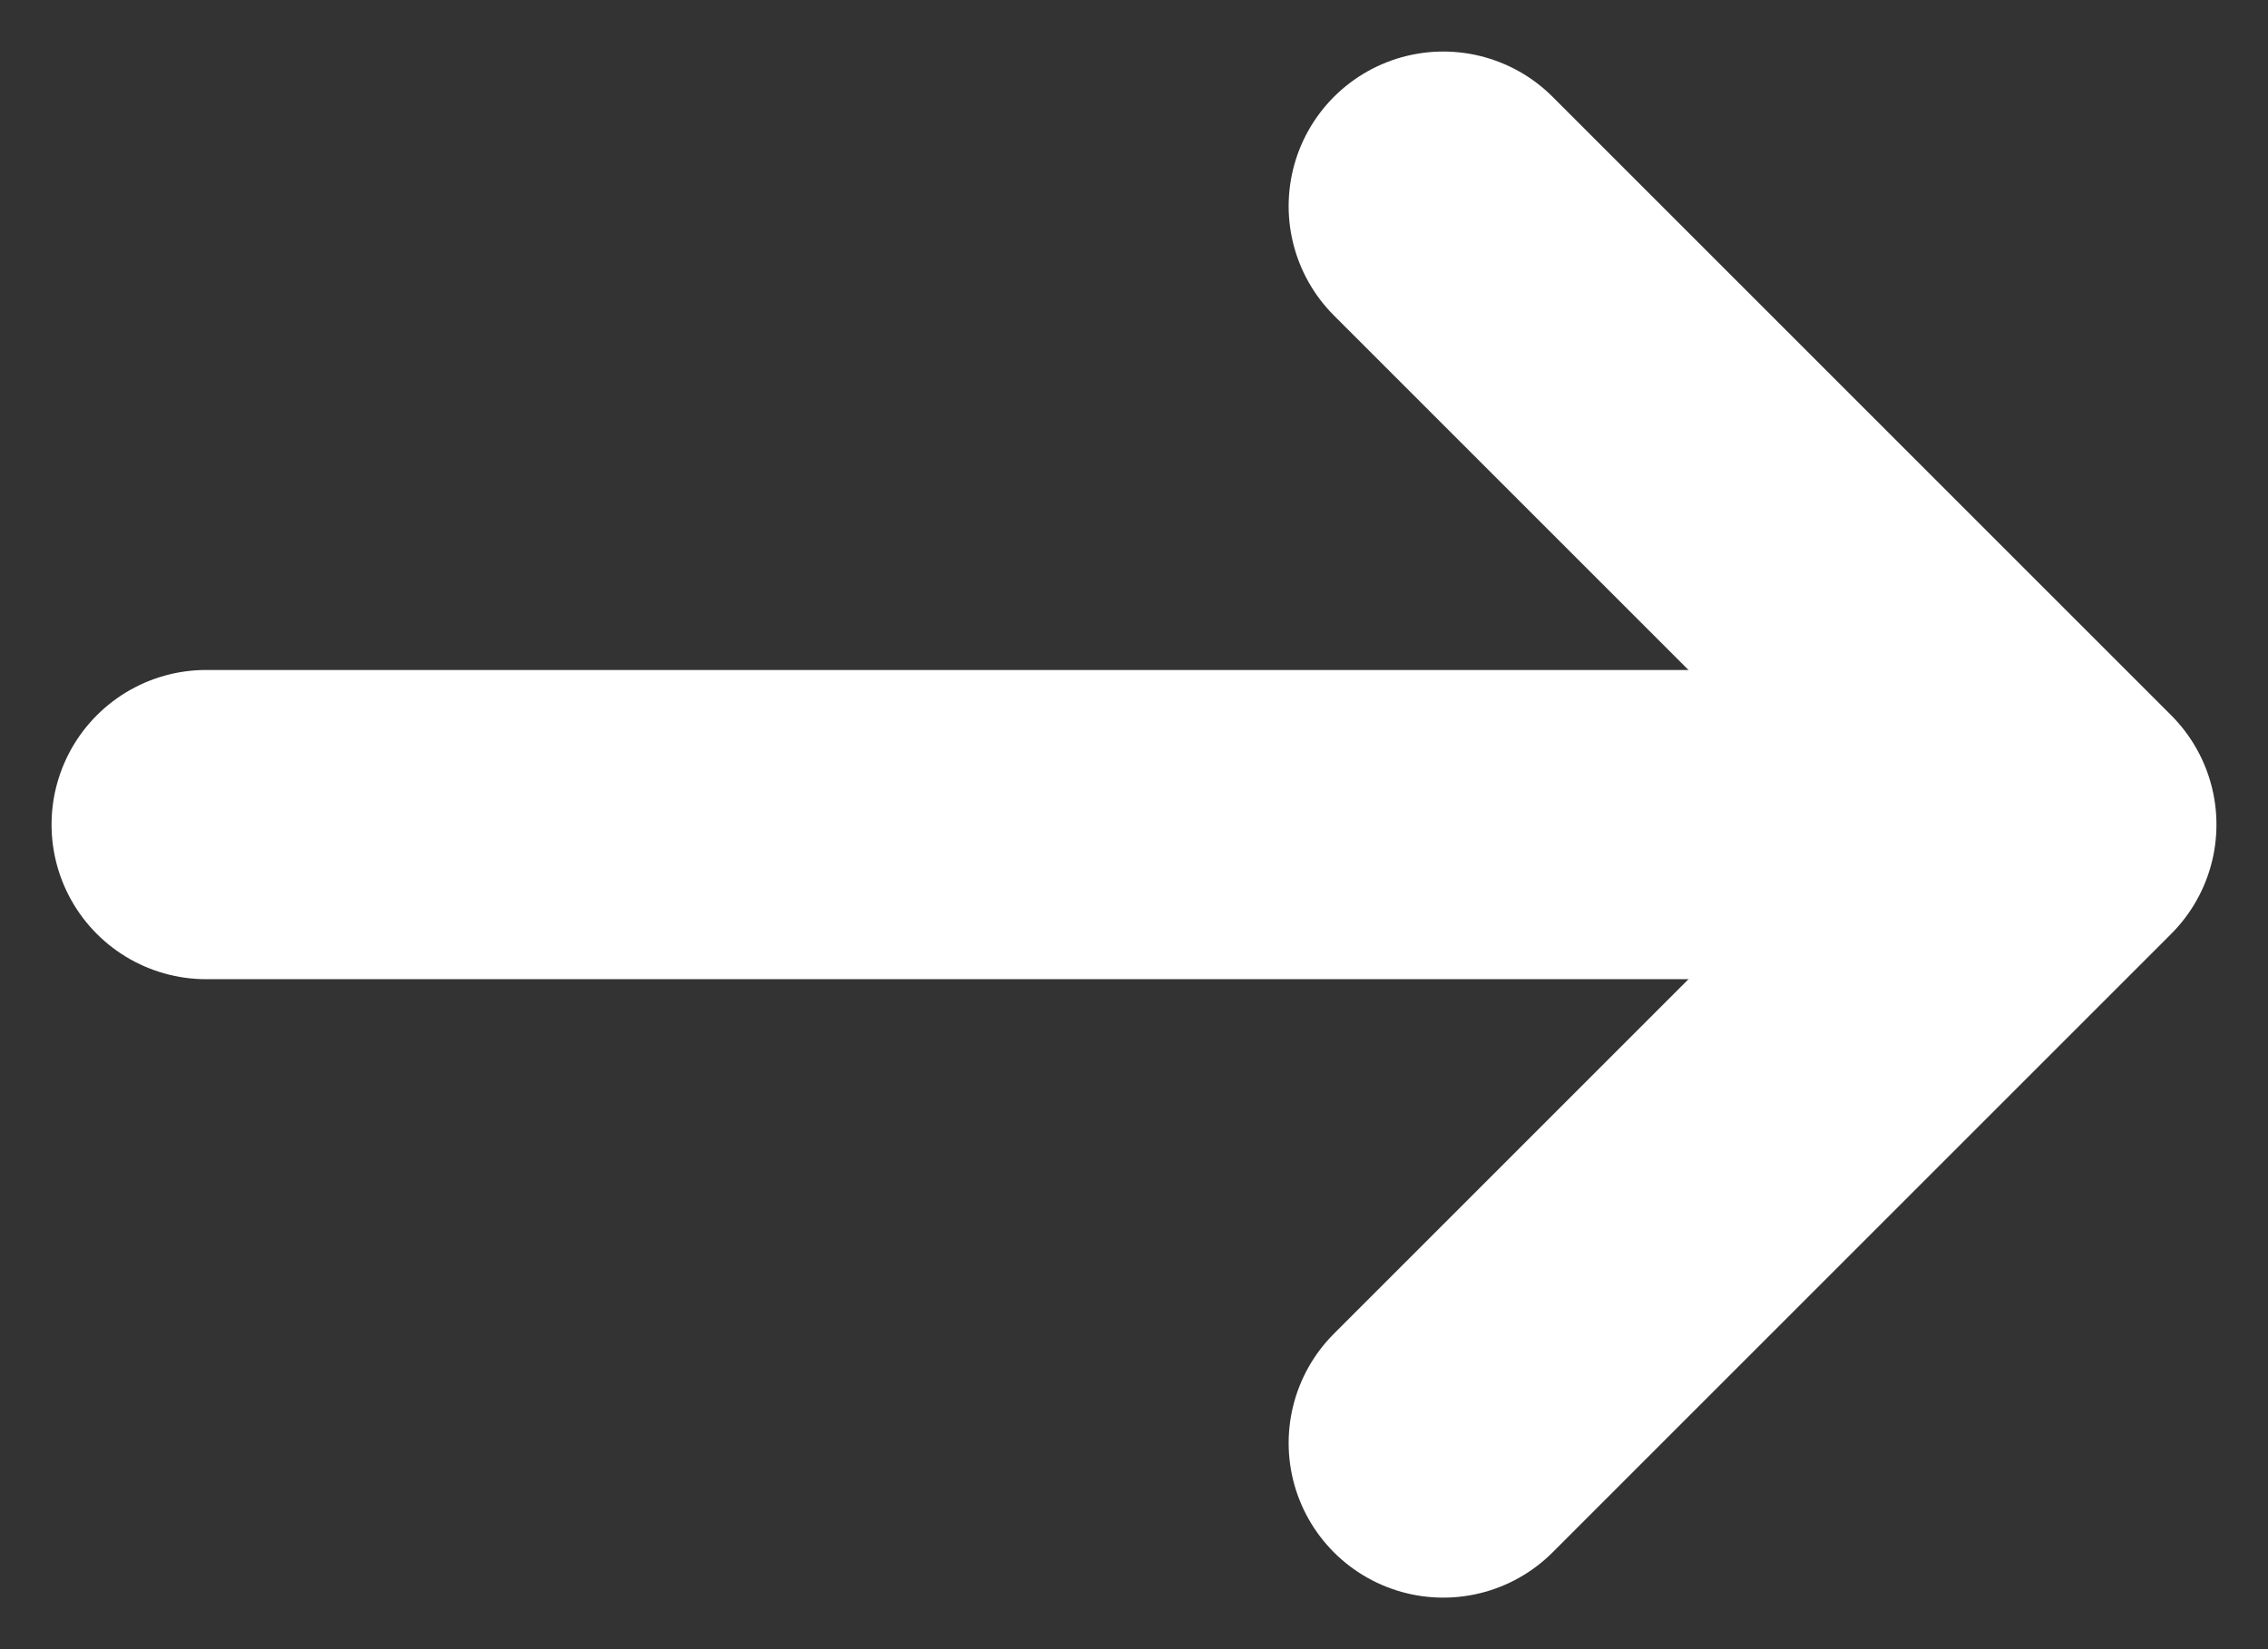 <?xml version="1.0" encoding="UTF-8"?>
<svg width="11px" height="8px" viewBox="0 0 11 8" version="1.1" xmlns="http://www.w3.org/2000/svg" xmlns:xlink="http://www.w3.org/1999/xlink">
    <rect x="0" y="0" width="11" height="8" fill="#333333" stroke="none"/>
    <title>EFDDD73A-35CE-41CA-93BA-D1CDD7960F6B</title>
    <g id="c" stroke="none" stroke-width="1" fill="none" fill-rule="evenodd" stroke-linecap="round" stroke-linejoin="round">
        <g id="Avaleht" transform="translate(-1178, -1806)" stroke="#FFFFFF" stroke-width="1.5">
            <g id="Group-27" transform="translate(1020, 1784)">
                <g id="Group-14" transform="translate(24, 17)">
                    <g id="33" transform="translate(135, 6)">
                        <line x1="0" y1="3" x2="8.5" y2="3" id="Path-5"></line>
                        <polyline id="Path-6" points="6 0 9 3 6 6"></polyline>
                    </g>
                </g>
            </g>
        </g>
    </g>
</svg>